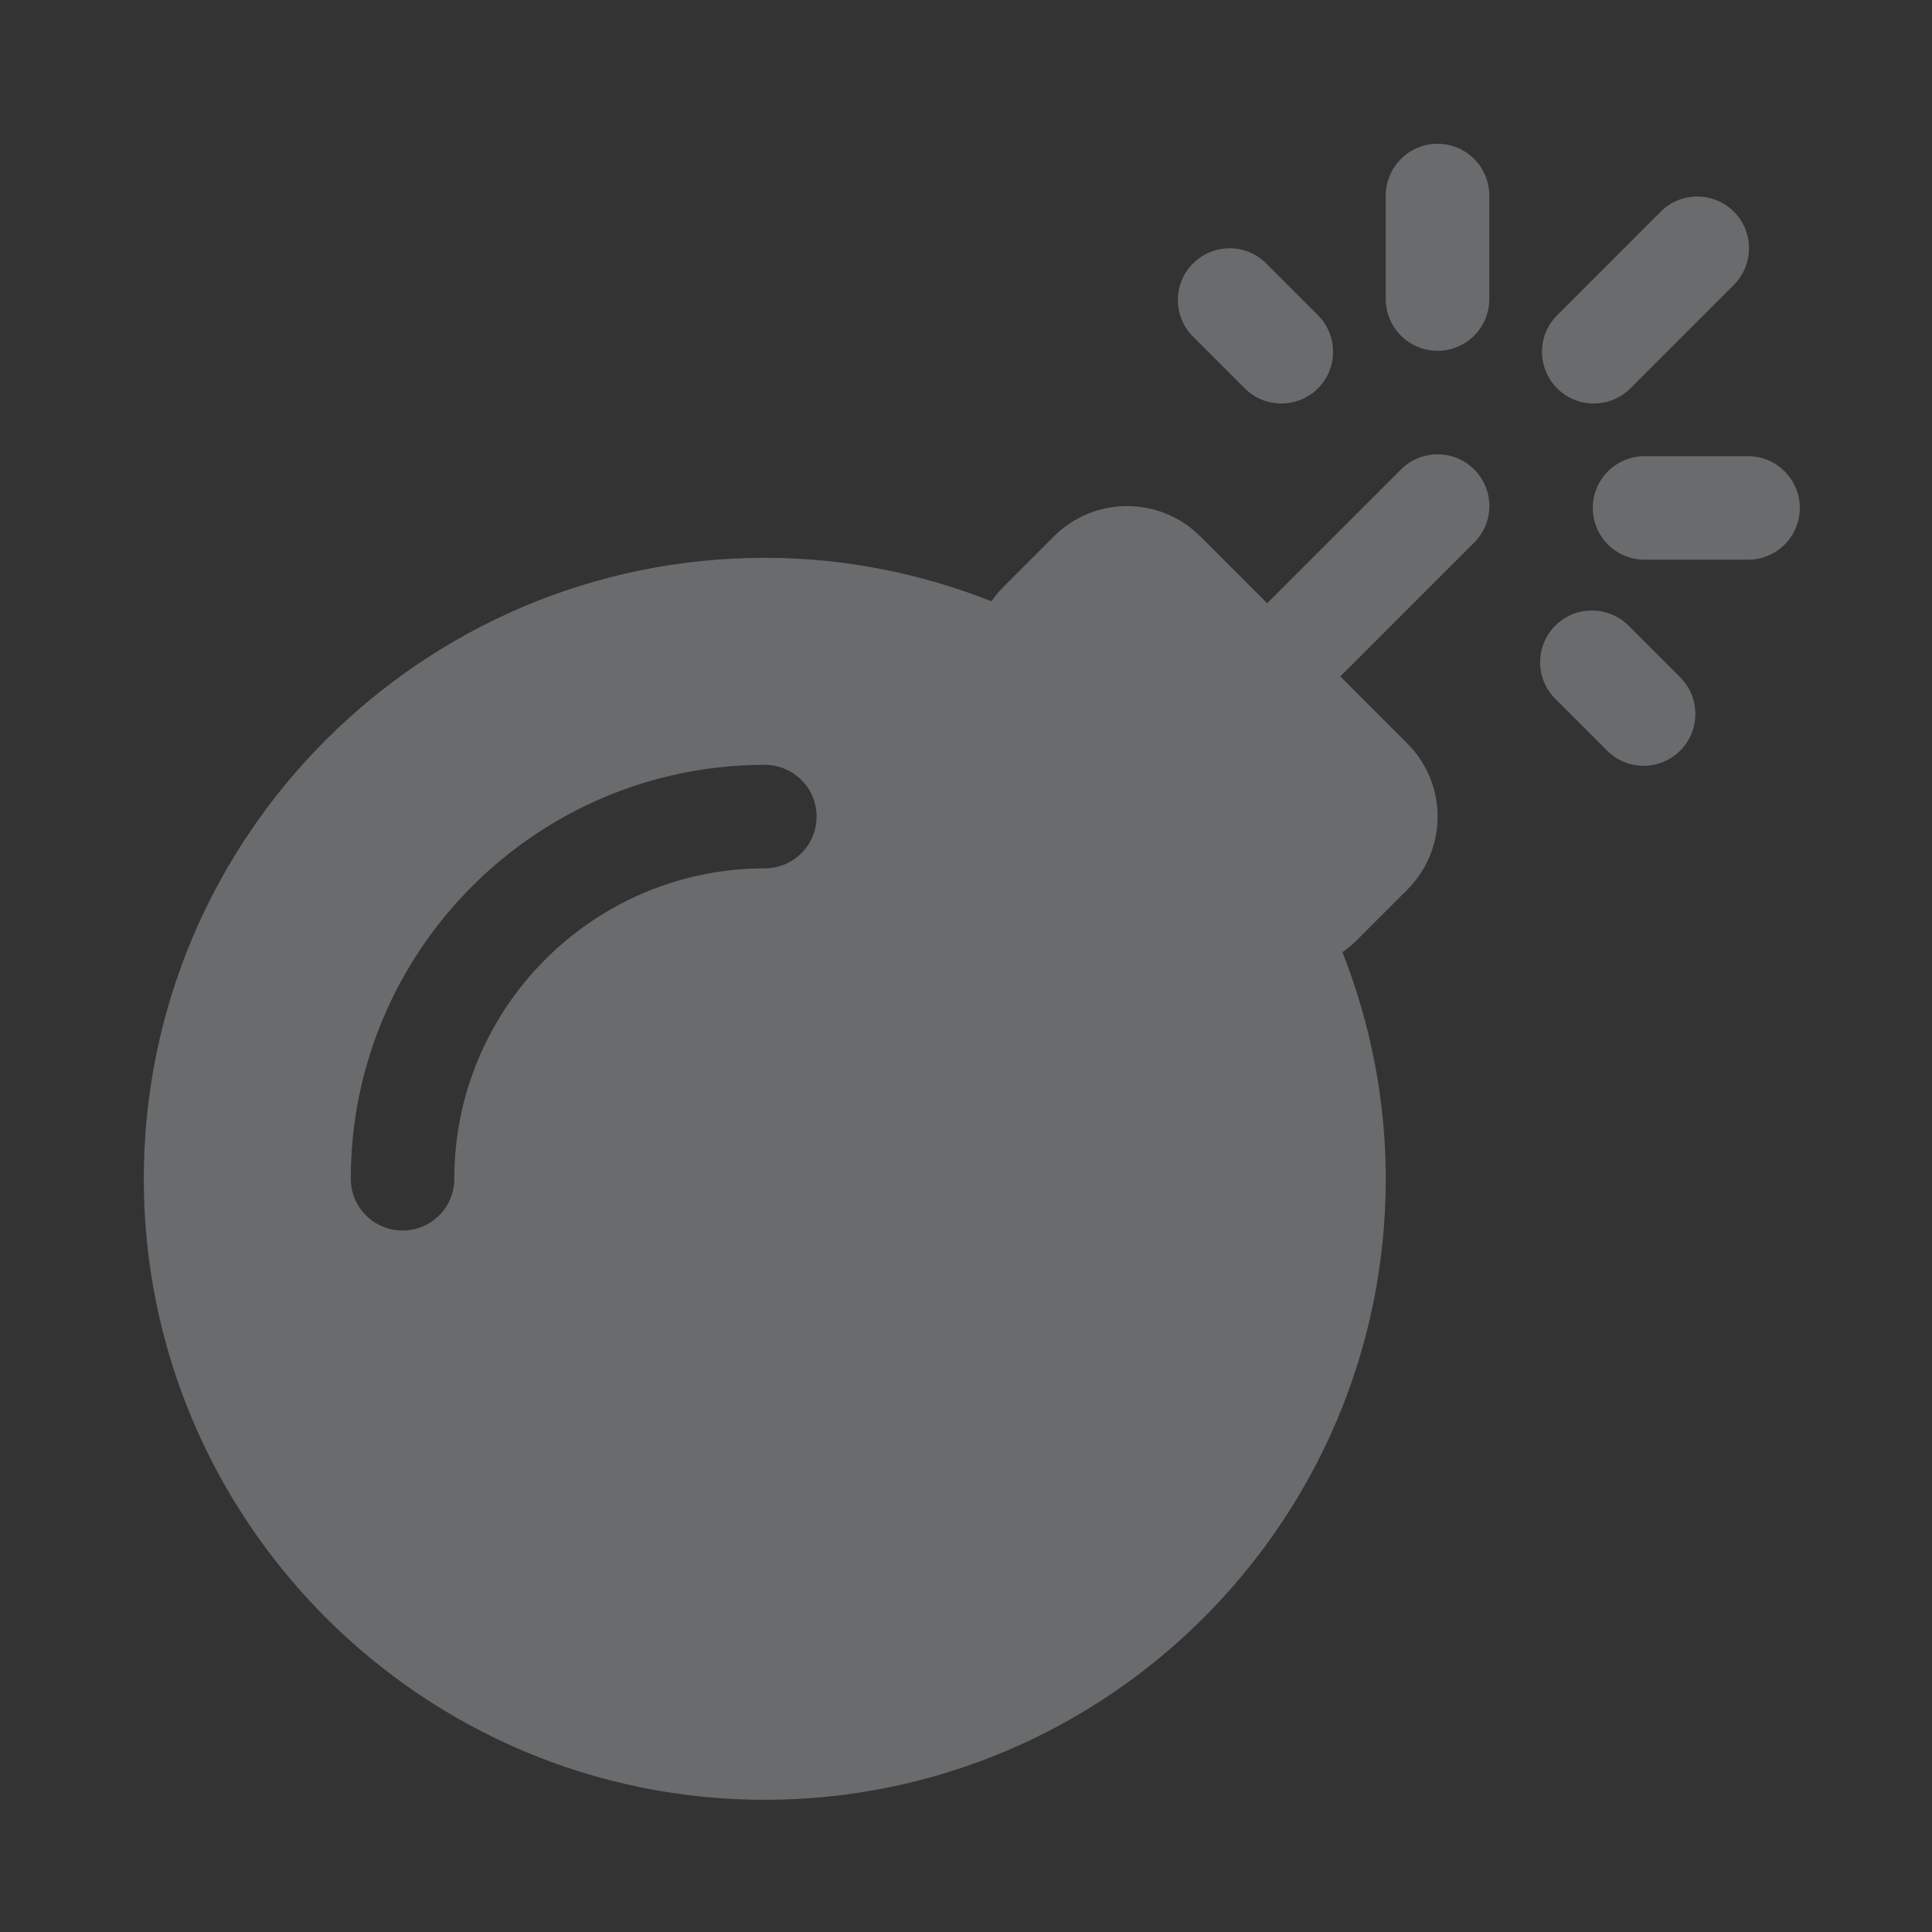 <svg width="165" height="165" viewBox="0 0 165 165" fill="none" xmlns="http://www.w3.org/2000/svg" xmlns:xlink="http://www.w3.org/1999/xlink">
	<rect x="0" y="0" width="165" height="165" fill="#333333" stroke="none"/>
	<desc>
			Created with Pixso.
	</desc>
	<defs/>
	<g opacity="0.28">
		<path id="Vector" d="M125.9 46.34C127.63 44.62 127.63 41.82 125.9 40.09C124.17 38.37 121.38 38.37 119.65 40.09L110.81 48.93L108.22 51.52L102.51 45.81C99.06 42.36 93.45 42.36 90.01 45.81L85.59 50.23C85.24 50.58 84.95 50.96 84.67 51.35C78.67 48.98 72.15 47.64 65.32 47.64C36.07 47.64 12.28 71.43 12.28 100.67C12.28 129.92 36.07 153.71 65.32 153.71C94.56 153.71 118.35 129.92 118.35 100.67C118.35 93.84 117.01 87.32 114.65 81.32C115.03 81.04 115.42 80.75 115.76 80.41L120.18 75.99C123.64 72.54 123.64 66.94 120.18 63.49L114.47 57.77L117.06 55.18L125.9 46.34ZM65.32 74.16C50.7 74.16 38.8 86.05 38.8 100.67C38.8 103.12 36.82 105.09 34.38 105.09C31.94 105.09 29.96 103.12 29.96 100.67C29.96 81.18 45.82 65.32 65.32 65.32C67.76 65.32 69.74 67.3 69.74 69.74C69.74 72.18 67.76 74.16 65.32 74.16Z" fill="#F9FBFF" fill-opacity="1" fill-rule="nonzero"/>
		<path id="Vector" d="M139.08 53.43C137.35 51.71 134.55 51.71 132.83 53.43C131.1 55.16 131.1 57.96 132.83 59.68L137.25 64.1C138.11 64.97 139.24 65.4 140.37 65.4C141.5 65.4 142.63 64.97 143.5 64.1C145.22 62.38 145.22 59.58 143.5 57.85L139.08 53.43Z" fill="#F9FBFF" fill-opacity="1" fill-rule="nonzero"/>
		<path id="Vector" d="M106.31 33.17C107.17 34.03 108.3 34.46 109.43 34.46C110.56 34.46 111.69 34.03 112.56 33.17C114.28 31.44 114.28 28.64 112.56 26.92L108.14 22.5C106.41 20.77 103.62 20.77 101.89 22.5C100.16 24.22 100.16 27.02 101.89 28.75L106.31 33.17Z" fill="#F9FBFF" fill-opacity="1" fill-rule="nonzero"/>
		<path id="Vector" d="M122.77 29.96C125.22 29.96 127.19 27.98 127.19 25.54L127.19 16.7C127.19 14.26 125.22 12.28 122.77 12.28C120.33 12.28 118.35 14.26 118.35 16.7L118.35 25.54C118.35 27.98 120.33 29.96 122.77 29.96Z" fill="#F9FBFF" fill-opacity="1" fill-rule="nonzero"/>
		<path id="Vector" d="M149.29 38.96L140.45 38.96C138.01 38.96 136.03 40.94 136.03 43.38C136.03 45.82 138.01 47.8 140.45 47.8L149.29 47.8C151.73 47.8 153.71 45.82 153.71 43.38C153.71 40.94 151.73 38.96 149.29 38.96Z" fill="#F9FBFF" fill-opacity="1" fill-rule="nonzero"/>
		<path id="Vector" d="M132.99 33.17C133.85 34.03 134.98 34.46 136.11 34.46C137.24 34.46 138.37 34.03 139.24 33.17L148.08 24.33C149.8 22.6 149.8 19.8 148.08 18.08C146.35 16.35 143.55 16.35 141.83 18.08L132.99 26.92C131.26 28.64 131.26 31.44 132.99 33.17Z" fill="#F9FBFF" fill-opacity="1" fill-rule="nonzero"/>
	</g>
</svg>
